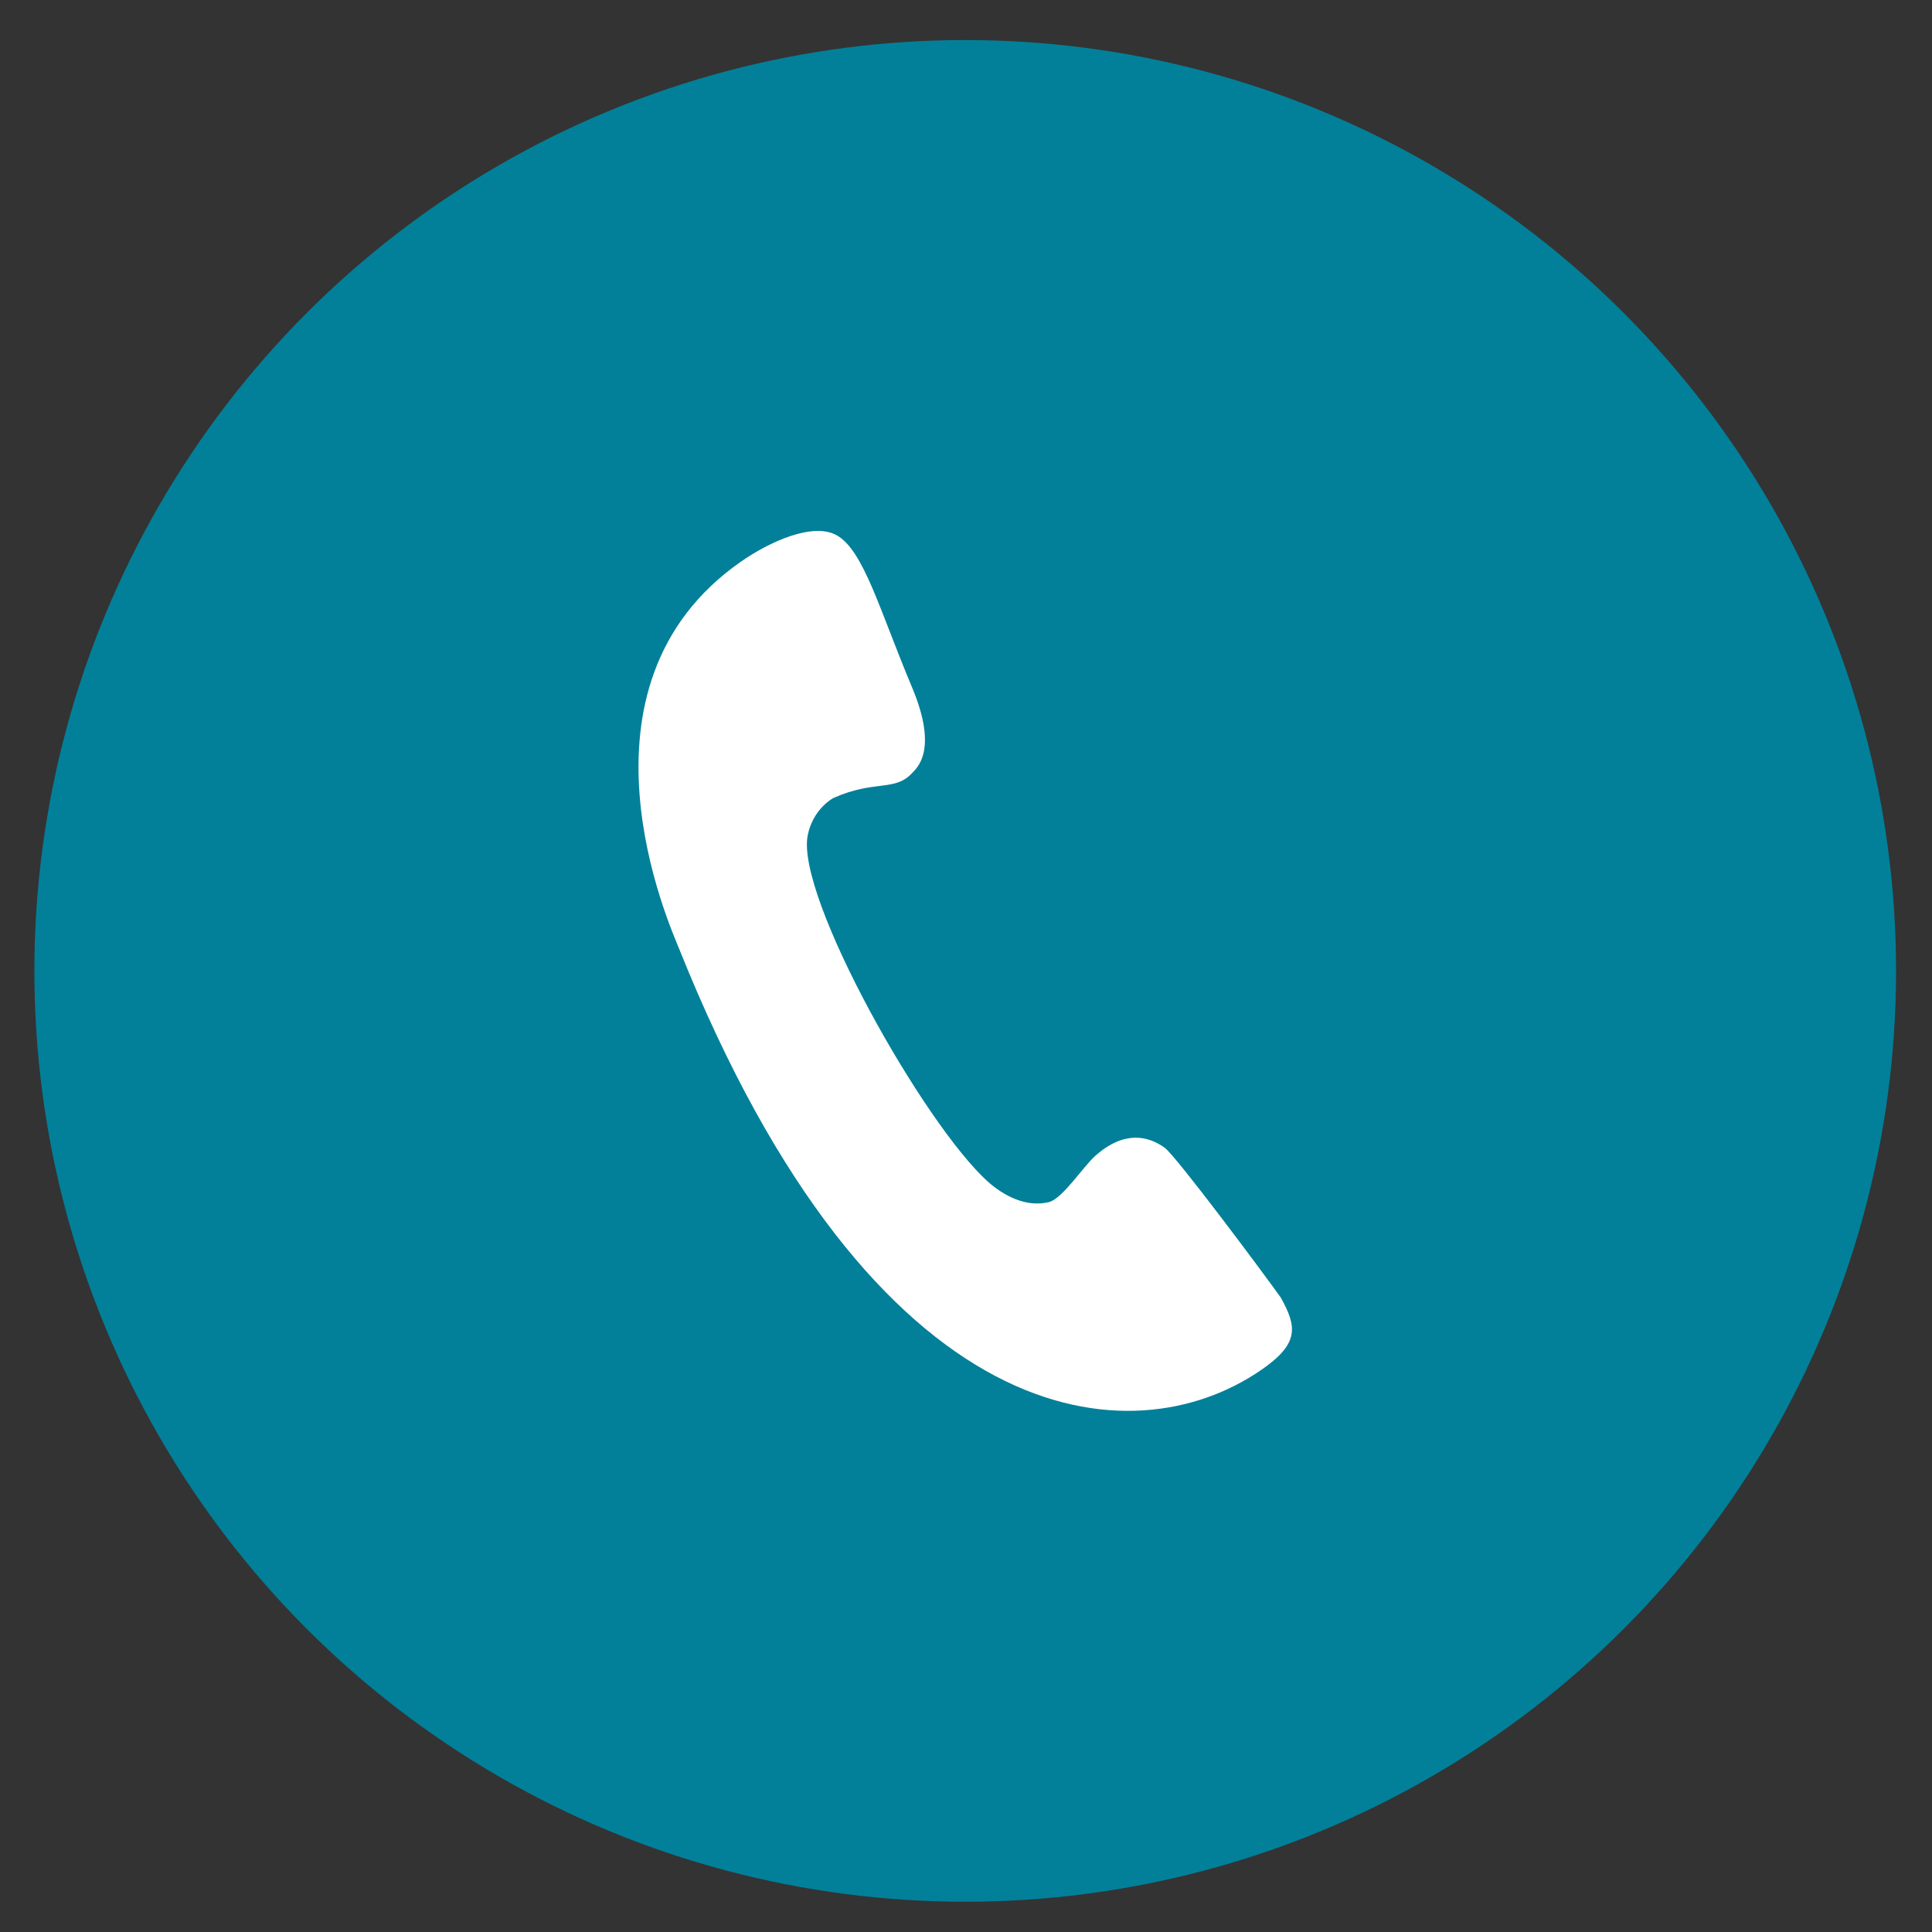 <?xml version="1.0" encoding="UTF-8"?>
<svg xmlns="http://www.w3.org/2000/svg" id="Layer_1" data-name="Layer 1" viewBox="0 0 300 300">
  <rect x="0" y="0" width="300" height="300" fill="#333333" stroke="none"/>
  <defs>
    <style>
      .cls-1 {
        fill: #fff;
      }

      .cls-2 {
        fill: #028099;
        stroke: #028099;
        stroke-miterlimit: 10;
        stroke-width: 12px;
      }
    </style>
  </defs>
  <circle class="cls-2" cx="149.88" cy="150.76" r="138.54"></circle>
  <path class="cls-1" d="M129.98,83.15c-3.71-2.14-10.54,1-14.91,4.05-27.85,19.39-11,56.66-9.6,60.16,30.37,75.79,70.33,79.22,90.42,65.33,5.95-4.11,5.46-6.74,2.99-11.2-2.64-3.72-16.29-22.03-18.04-23.28-2.62-1.87-6.31-2.66-10.73,1.23-1.89,1.67-5.13,6.7-7.23,7.22-3.55.88-7.06-1.02-9.44-3.14-9.86-8.77-29.92-44.31-28.02-53.81.84-4.18,3.99-5.8,3.99-5.8,6.48-2.87,9.51-.94,12.22-3.87.7-.76,4.12-3.48,0-13.29-5.05-12.01-7.49-21.2-11.66-23.61Z"></path>
</svg>
